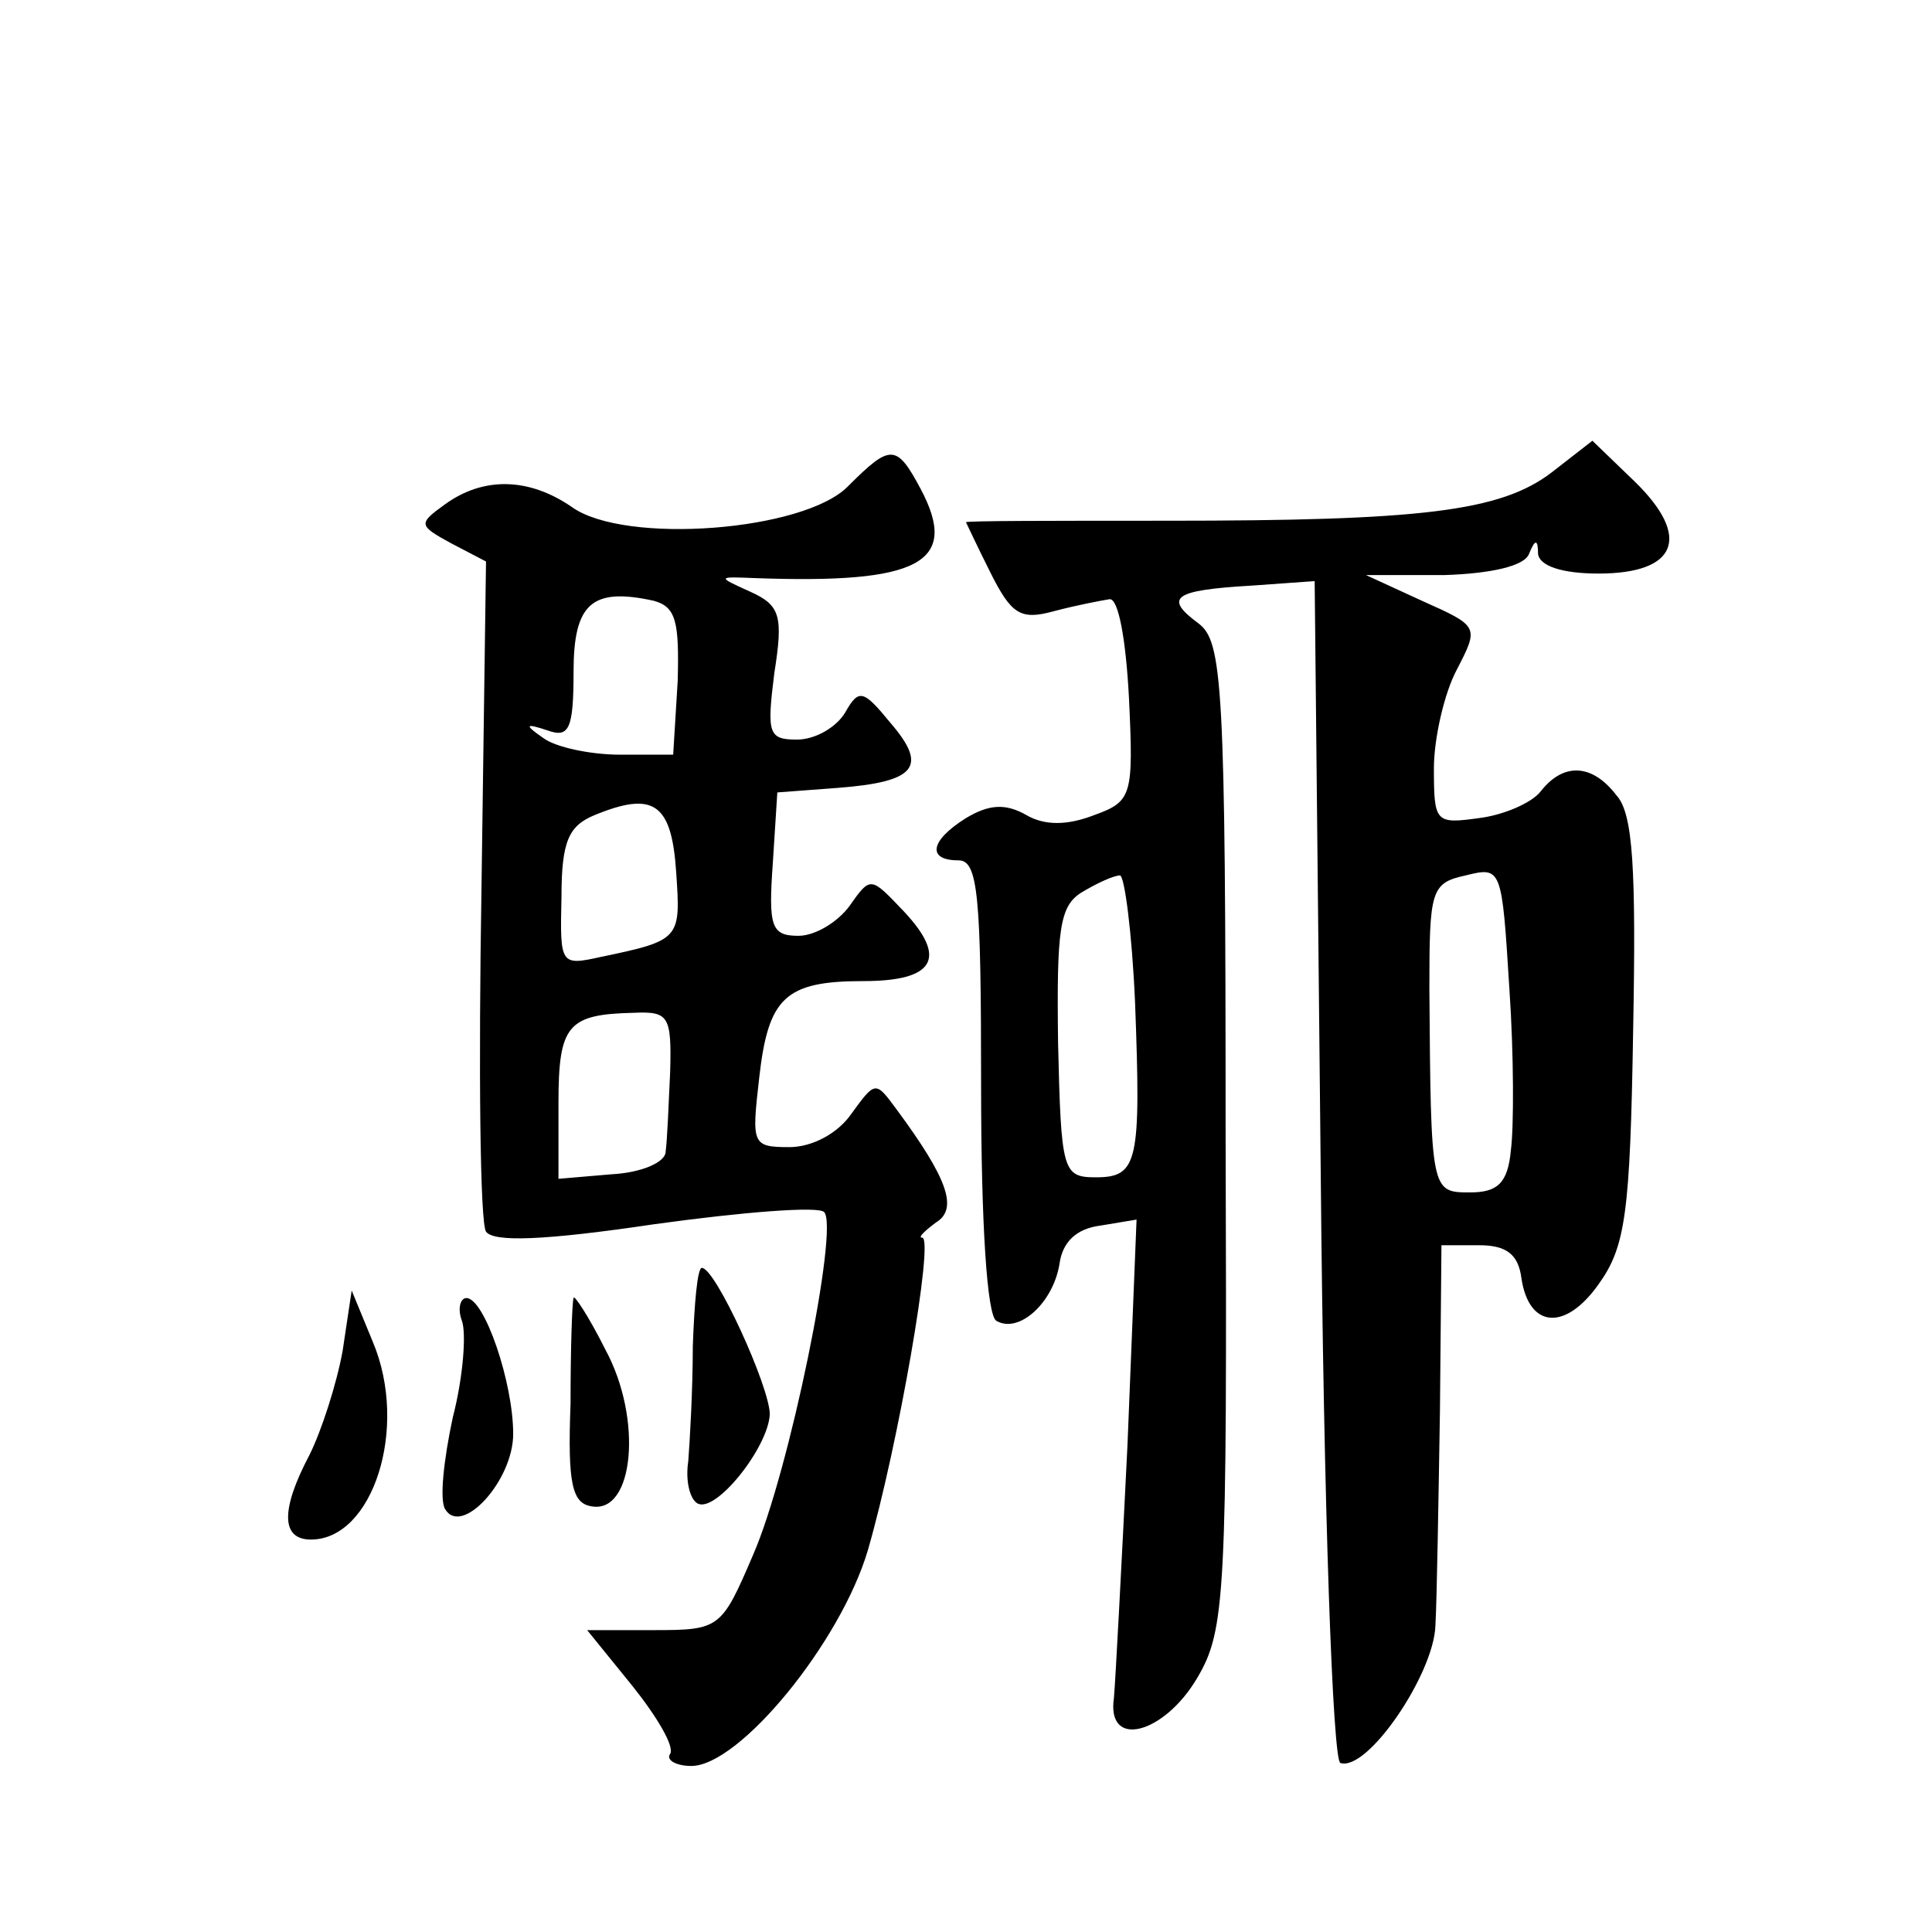 <?xml version="1.0" standalone="no"?>
<!DOCTYPE svg PUBLIC "-//W3C//DTD SVG 20010904//EN"
 "http://www.w3.org/TR/2001/REC-SVG-20010904/DTD/svg10.dtd">
<svg version="1.0" xmlns="http://www.w3.org/2000/svg"
 width="128pt" height="128pt" viewBox="0 0 128 128"
 preserveAspectRatio="xMidYMid meet">
<g transform="translate(0,128) scale(0.1,-0.1)"
fill="#0" stroke="none">
<path d="M1028 967 c-34 -26 -87 -32 -255 -32 -73 0 -133 0 -133 -1 0 0 7 -15 16
-33 14 -28 20 -32 42 -26 15 4 31 7 37 8 6 1 11 -27 13 -66 3 -64 2 -68 -23 -77
-18 -7 -33 -7 -45 0 -14 8 -25 7 -40 -2 -24 -15 -26 -28 -5 -28 13 0 15 -23 15
-149 0 -93 4 -152 10 -156 15 -9 38 12 42 38 2 14 11 23 27 25 l24 4 -6 -149 c-4
-81 -8 -157 -9 -168 -5 -34 33 -24 55 13 19 32 20 54 19 360 0 299 -2 327 -18 339
-23 17 -17 22 35 25 l42 3 4 -390 c2 -227 8 -391 13 -393 18 -6 62 59 63 91 1 18
2 82 3 142 l1 110 25 0 c18 0 26 -6 28 -22 5 -33 29 -35 51 -4 18 25 21 47 23 168
2 107 0 144 -11 156 -16 21 -35 22 -50 3 -6 -8 -25 -16 -41 -18 -29 -4 -30 -3 -30
33 0 20 7 50 15 65 15 29 15 29 -23 46 l-37 17 52 0 c31 1 53 6 56 14 4 10 6 10
6 0 1 -8 16 -13 40 -13 52 0 62 24 24 61 l-28 27 -27 -21z m-27 -449 c-2 -22 -9
-28 -27 -28 -26 0 -26 0 -27 135 0 65 1 70 24 75 24 6 24 5 29 -75 3 -44 3 -92
1 -107z m-249 98 c4 -106 2 -116 -26 -116 -22 0 -23 4 -25 89 -1 76 1 91 16 100
10 6 21 11 25 11 3 0 8 -38 10 -84z M562 958 c-29 -30 -148 -39 -183 -14 -29 20
-59 20 -84 2 -18 -13 -18 -14 4 -26 l23 -12 -3 -216 c-2 -120 -1 -222 3 -228 5
-7 38 -6 112 5 58 8 108 12 112 8 10 -10 -23 -172 -47 -227 -21 -49 -22 -50 -66
-50 l-44 0 30 -37 c16 -20 28 -40 25 -45 -3 -4 4 -8 14 -8 32 0 99 82 117 143 20
69 44 207 36 207 -3 0 1 4 9 10 15 9 8 29 -26 75 -14 19 -14 19 -30 -3 -9 -13 -26
-22 -41 -22 -25 0 -25 2 -20 46 6 53 17 64 69 64 47 0 56 15 27 46 -22 23 -22 24
-36 4 -8 -11 -23 -20 -34 -20 -18 0 -20 6 -17 48 l3 47 40 3 c52 4 60 14 35 43
-18 22 -21 23 -30 7 -6 -10 -20 -18 -32 -18 -19 0 -20 4 -15 44 6 38 4 45 -16 54
-22 10 -22 10 3 9 109 -4 136 10 110 59 -16 30 -20 30 -48 2z m-113 -129 l-3 -49
-35 0 c-20 0 -43 5 -51 11 -13 9 -12 10 3 5 14 -5 17 1 17 39 0 45 12 56 53 47
15 -4 17 -14 16 -53z m-1 -127 c3 -44 3 -45 -50 -56 -27 -6 -27 -5 -26 40 0 37
5 47 22 54 39 16 51 8 54 -38z m-4 -132 c-1 -22 -2 -46 -3 -53 0 -7 -16 -14 -36
-15 l-35 -3 0 50 c0 52 6 59 50 60 23 1 25 -2 24 -39z M459 388 c0 -29 -2 -63 -3
-76 -2 -13 1 -25 6 -28 12 -7 47 37 48 59 0 18 -36 97 -45 97 -3 0 -5 -24 -6 -52z
M227 385 c-4 -22 -14 -53 -22 -69 -19 -36 -19 -56 1 -56 41 0 65 74 41 131 l-14
34 -6 -40z M306 405 c3 -8 1 -37 -6 -64 -6 -28 -9 -55 -5 -61 11 -18 45 19 45 50
0 34 -19 90 -31 90 -4 0 -6 -7 -3 -15z M380 420 c-1 -3 -2 -34 -2 -70 -2 -53 1
-66 14 -68 28 -5 34 58 9 104 -11 22 -21 37 -21 34z"/>
</g>
</svg>
